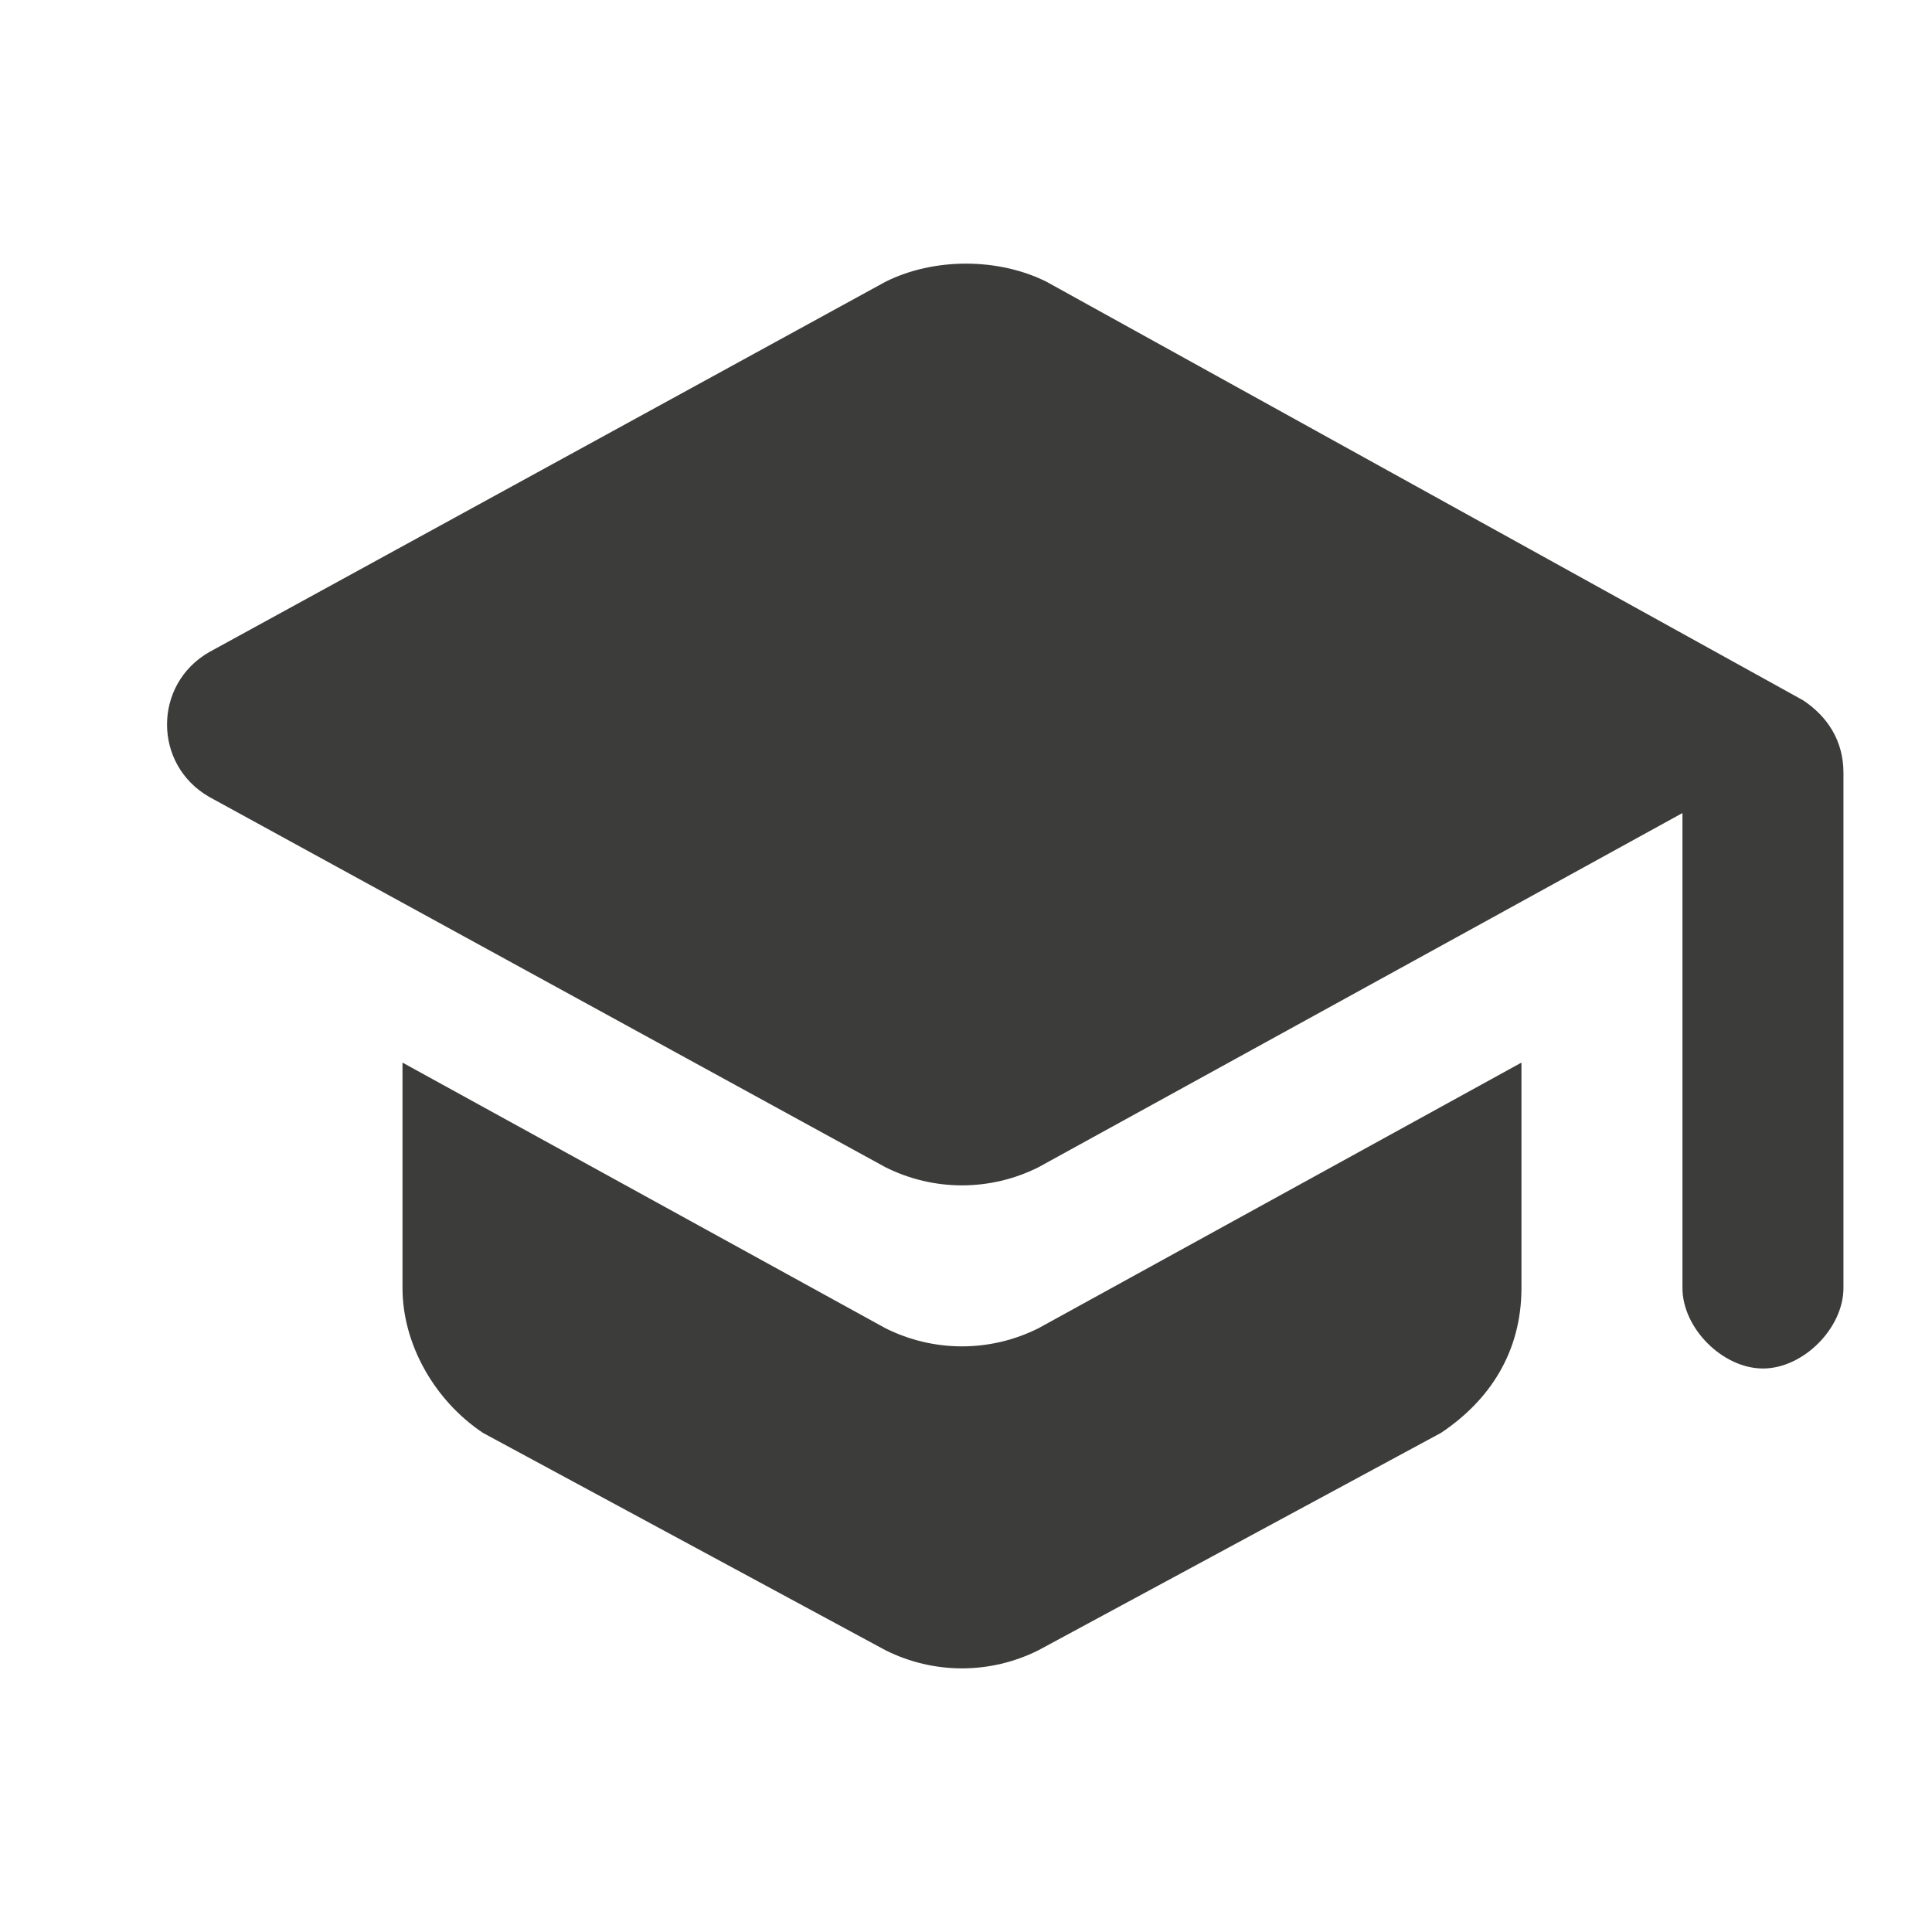 <?xml version="1.0" encoding="utf-8"?>
<!-- Generator: Adobe Illustrator 26.0.2, SVG Export Plug-In . SVG Version: 6.00 Build 0)  -->
<svg version="1.1" id="Livello_1" xmlns="http://www.w3.org/2000/svg" xmlns:xlink="http://www.w3.org/1999/xlink" x="0px" y="0px"
	 viewBox="0 0 24 24" style="enable-background:new 0 0 24 24;" xml:space="preserve">
<style type="text/css">
	.st0{fill:none;}
	.st1{fill:#3C3C3B;}
</style>
<path class="st0" d="M0,0h24v24H0V0z"/>
<path class="st1" d="M5,13.2V16c0,0.7,0.4,1.4,1,1.8l5,2.7c0.6,0.3,1.3,0.3,1.9,0l5-2.7c0.6-0.4,1-1,1-1.8v-2.8l-6,3.3
	c-0.6,0.3-1.3,0.3-1.9,0L5,13.2z M11,3.5L2.6,8.1c-0.7,0.4-0.7,1.4,0,1.8l8.4,4.6c0.6,0.3,1.3,0.3,1.9,0l8-4.4V16c0,0.5,0.5,1,1,1
	s1-0.5,1-1V9.6c0-0.4-0.2-0.7-0.5-0.9L13,3.5C12.4,3.2,11.6,3.2,11,3.5z"/>
</svg>
